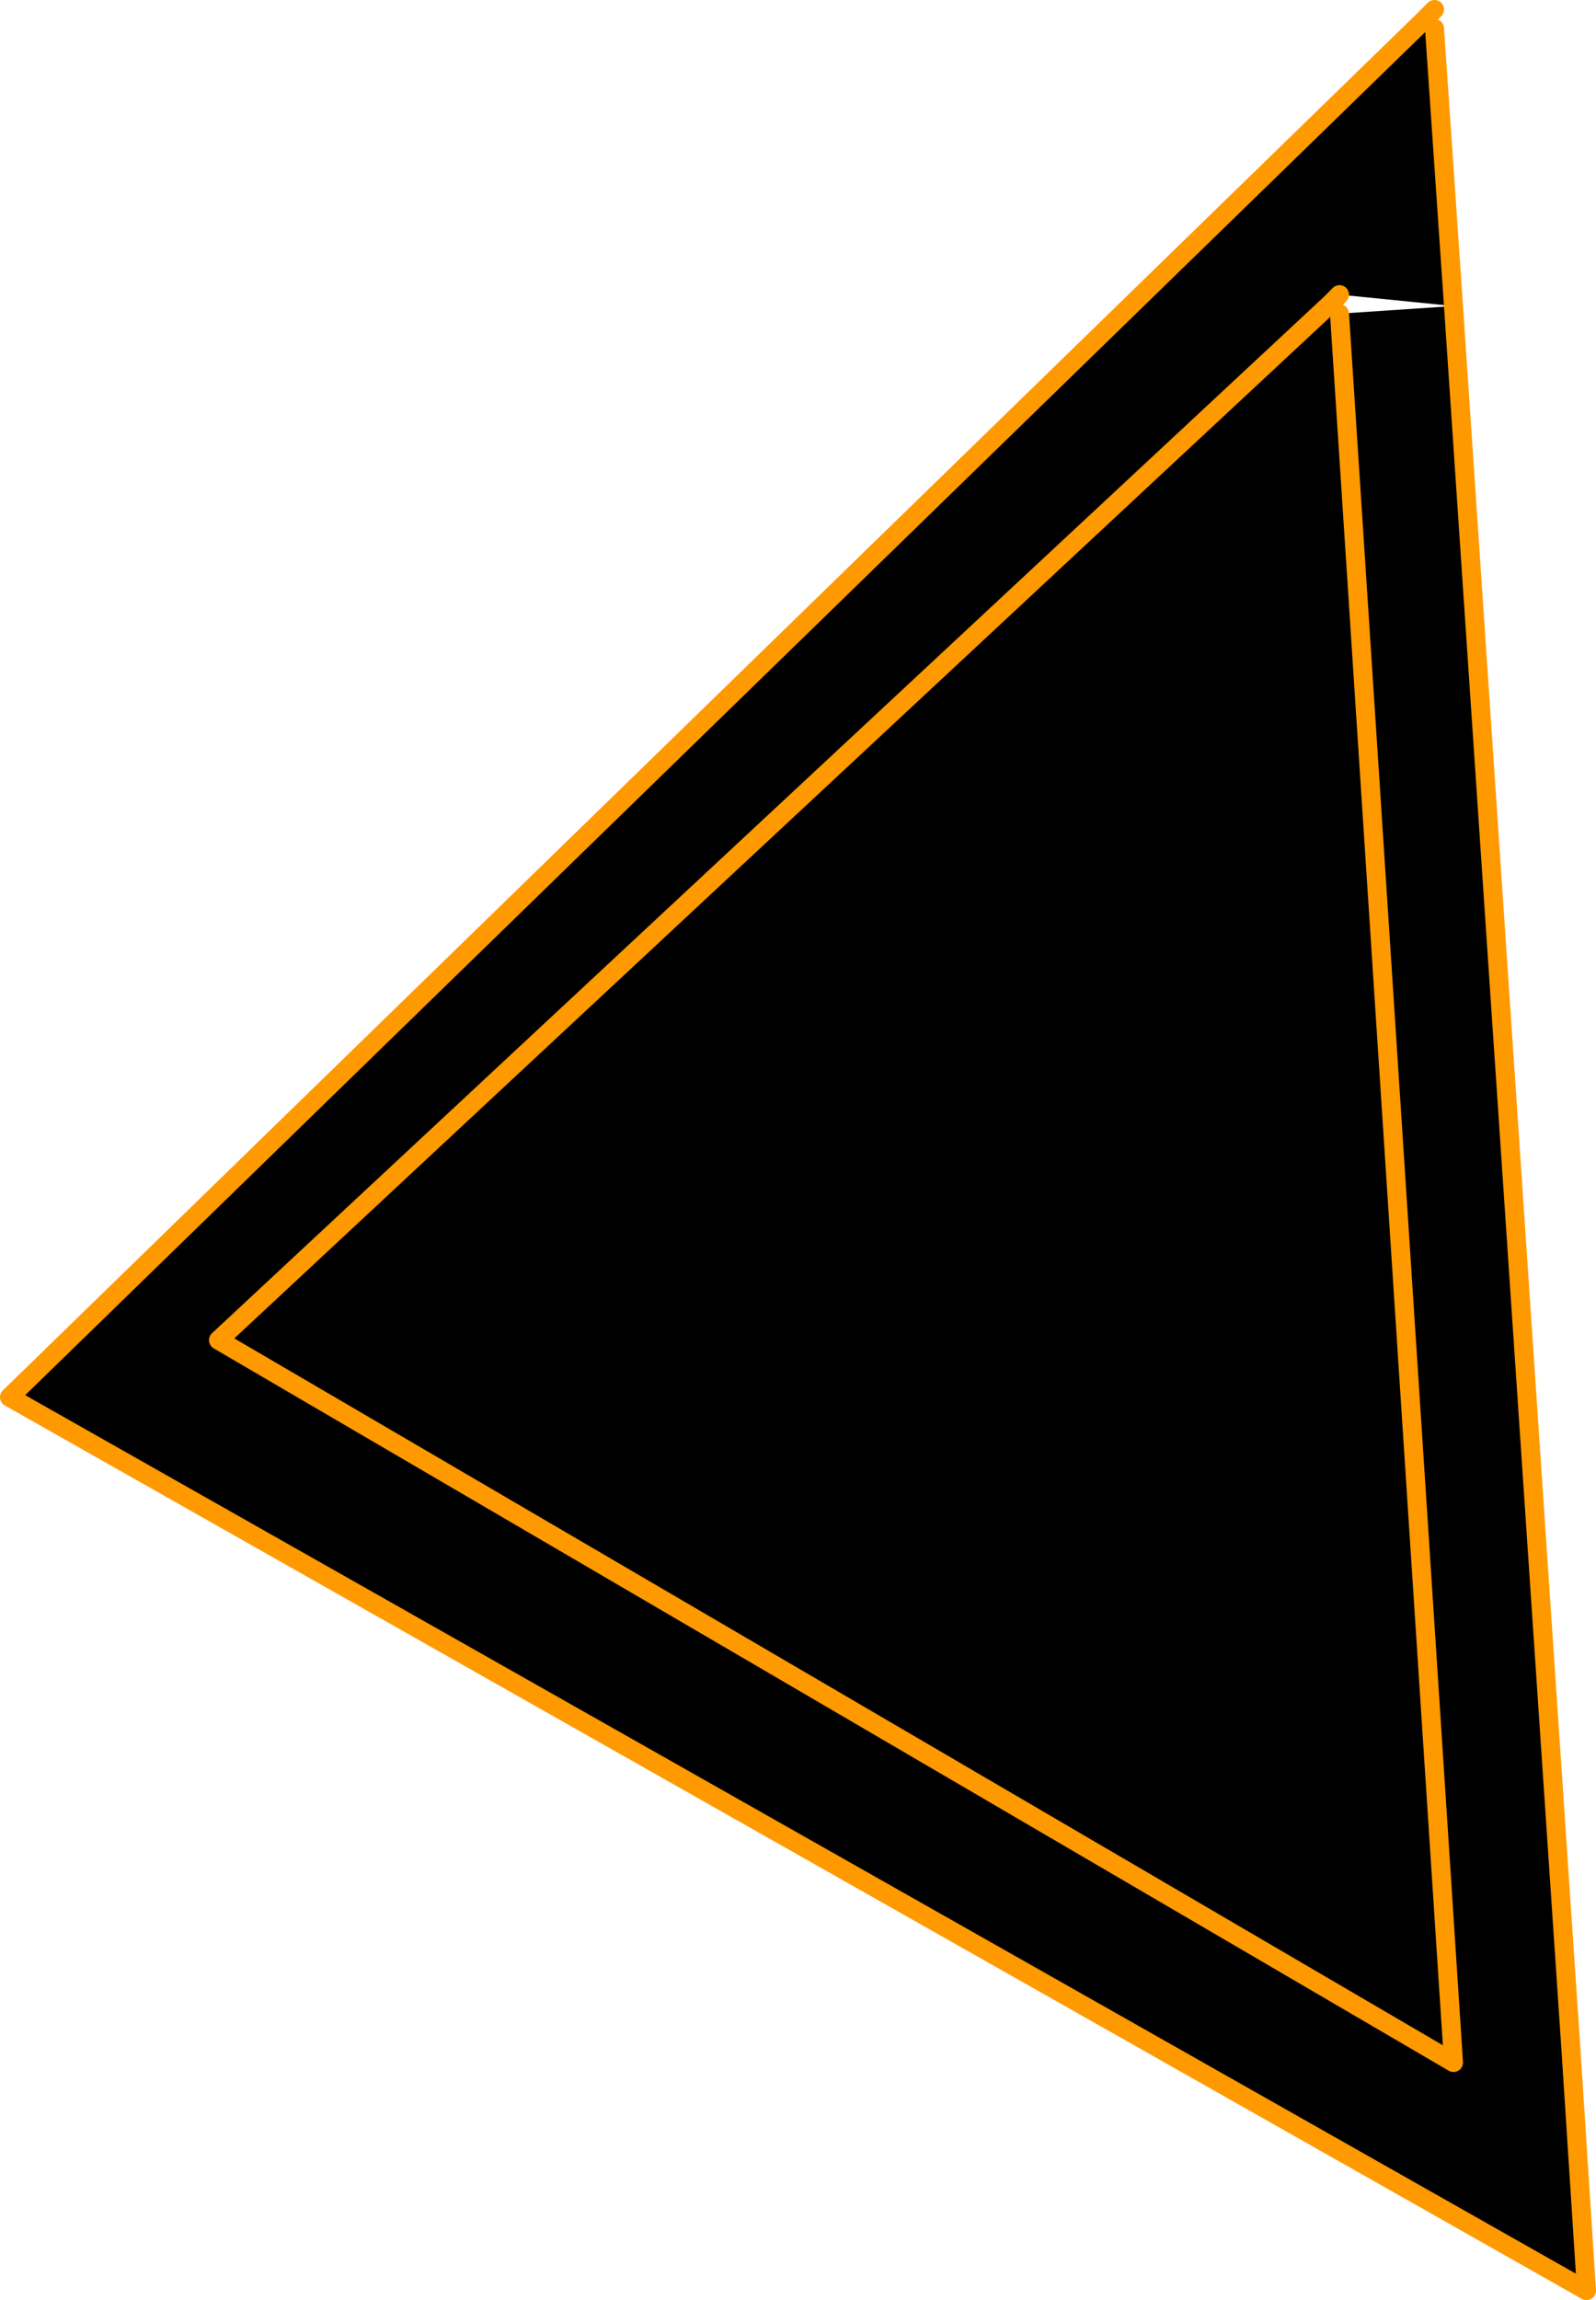 <?xml version="1.0" encoding="UTF-8" standalone="no"?>
<svg xmlns:xlink="http://www.w3.org/1999/xlink" height="121.0px" width="84.0px" xmlns="http://www.w3.org/2000/svg">
  <g transform="matrix(1.0, 0.0, 0.0, 1.0, 84.9, 60.25)">
    <path d="M-9.9 -59.25 L-9.4 -58.75 -8.4 -44.15 -2.2 47.85 -1.4 60.25 -84.4 13.25 -9.9 -59.25 M-14.9 -44.25 L-14.4 -43.75 -8.4 -44.15 -14.4 -44.75 -14.9 -44.25 -73.4 10.25 -8.4 48.25 -14.4 -43.75 -8.4 48.25 -73.4 10.25 -14.9 -44.25" fill="#000000" fill-rule="evenodd" stroke="none"/>
    <path d="M-9.4 -59.75 L-9.9 -59.25 -84.4 13.25 -1.4 60.25 -2.2 47.85 -8.4 -44.15 -9.4 -58.75 M-14.4 -44.75 L-14.9 -44.25 -73.4 10.25 -8.4 48.25 -14.4 -43.75" fill="none" stroke="#ff9900" stroke-linecap="round" stroke-linejoin="round" stroke-width="1.0"/>
  </g>
</svg>
